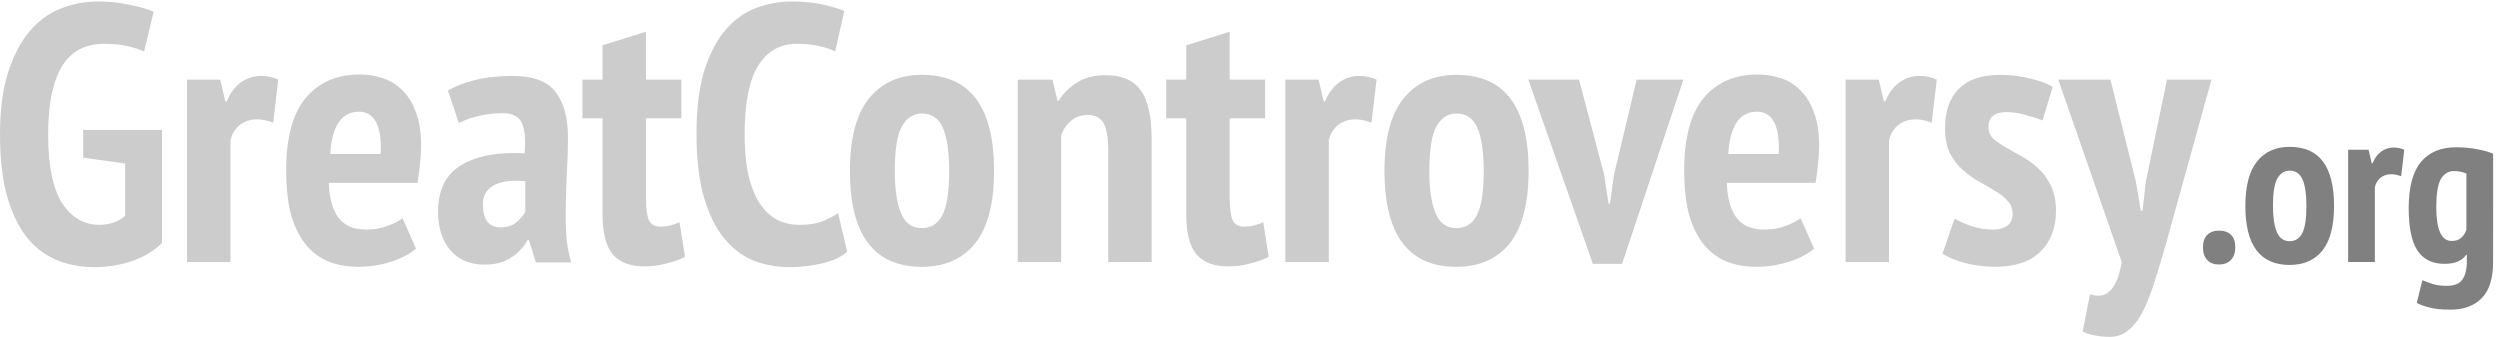 <?xml version="1.0" encoding="UTF-8" standalone="no"?>
<svg
   xmlns:dc="http://purl.org/dc/elements/1.1/"
   xmlns:cc="http://creativecommons.org/ns#"
   xmlns:rdf="http://www.w3.org/1999/02/22-rdf-syntax-ns#"
   xmlns:svg="http://www.w3.org/2000/svg"
   xmlns="http://www.w3.org/2000/svg"
   width="475"
   height="64"
   viewBox="0 0 125.677 16.933"
   version="1.1"
   id="svg8">
  <defs
     id="defs2" />
  <g
     transform="matrix(0.265,0,0,0.265,0.089,-53.326)"
     id="g8" />
  <g
     transform="matrix(0.265,0,0,0.265,0.089,-53.326)"
     id="g10" />
  <g
     transform="matrix(0.265,0,0,0.265,0.089,-53.326)"
     id="g12" />
  <g
     transform="matrix(0.265,0,0,0.265,0.089,-53.326)"
     id="g14" />
  <g
     transform="matrix(0.265,0,0,0.265,0.089,-53.326)"
     id="g16" />
  <g
     transform="matrix(0.265,0,0,0.265,0.089,-53.326)"
     id="g18" />
  <g
     transform="matrix(0.265,0,0,0.265,0.089,-53.326)"
     id="g20" />
  <g
     transform="matrix(0.265,0,0,0.265,0.089,-53.326)"
     id="g22" />
  <g
     transform="matrix(0.265,0,0,0.265,0.089,-53.326)"
     id="g24" />
  <g
     transform="matrix(0.265,0,0,0.265,0.089,-53.326)"
     id="g26" />
  <g
     transform="matrix(0.265,0,0,0.265,0.089,-53.326)"
     id="g28" />
  <g
     transform="matrix(0.265,0,0,0.265,0.089,-53.326)"
     id="g30" />
  <g
     transform="matrix(0.265,0,0,0.265,0.089,-53.326)"
     id="g32" />
  <g
     transform="matrix(0.265,0,0,0.265,0.089,-53.326)"
     id="g34" />
  <g
     transform="matrix(0.265,0,0,0.265,0.089,-53.326)"
     id="g36" />
  <g
     id="g76466"
     transform="matrix(0.265,0,0,0.265,297.481,-52.268)">
    <g
       id="g76464">
      <path
         d="M 256,0 C 114.842,0 0,114.842 0,256 0,397.158 114.842,512 256,512 397.158,512 512,397.158 512,256 512,114.842 397.158,0 256,0 Z m -83.233,49.548 c -15.431,21.032 -26.894,45.924 -35.095,70.354 -14.907,-5.344 -28.707,-11.736 -41.104,-19.09 21.407,-21.985 47.304,-39.572 76.199,-51.264 z m -97.873,77.154 c 15.971,9.964 34.036,18.452 53.65,25.317 -6.467,27.334 -10.344,56.811 -11.382,87.284 H 34.016 c 3.112,-41.778 17.808,-80.38 40.878,-112.601 z M 74.893,385.297 C 51.824,353.078 37.127,314.475 34.015,272.696 h 83.145 c 1.038,30.474 4.915,59.95 11.382,87.284 -19.613,6.865 -37.676,15.353 -53.649,25.317 z m 21.676,25.89 c 12.397,-7.354 26.197,-13.746 41.104,-19.09 8.2,24.428 19.663,49.32 35.095,70.354 -28.896,-11.691 -54.793,-29.278 -76.199,-51.264 z m 142.735,64.339 c -34.478,-12.654 -57.72,-57.982 -69.619,-92.899 21.841,-5.198 45.296,-8.391 69.619,-9.4 z m 0,-135.713 c -27.403,1.061 -53.935,4.708 -78.711,10.722 -5.624,-24.321 -9.038,-50.587 -10.029,-77.84 h 88.74 z m 0,-100.509 h -88.74 c 0.99,-27.253 4.404,-53.518 10.029,-77.84 24.776,6.014 51.308,9.661 78.711,10.722 z m 0,-100.531 c -24.322,-1.008 -47.777,-4.203 -69.619,-9.4 11.89,-34.894 35.131,-80.242 69.619,-92.899 z m 197.803,-12.07 c 23.069,32.219 37.766,70.822 40.878,112.601 H 394.84 c -1.038,-30.474 -4.915,-59.95 -11.382,-87.284 19.613,-6.865 37.676,-15.353 53.649,-25.317 z m -21.676,-25.89 c -12.397,7.354 -26.197,13.746 -41.104,19.09 -8.2,-24.428 -19.663,-49.32 -35.095,-70.354 28.896,11.691 54.793,29.278 76.199,51.264 z M 272.696,36.474 c 34.478,12.654 57.72,57.982 69.619,92.899 -21.841,5.198 -45.296,8.391 -69.619,9.4 z m 0,135.713 c 27.403,-1.061 53.935,-4.708 78.711,-10.722 5.624,24.321 9.038,50.587 10.029,77.84 h -88.74 z m 0,100.397 h 88.74 c -0.99,27.253 -4.404,53.63 -10.029,77.951 -24.776,-6.014 -51.308,-9.661 -78.711,-10.722 z m 0,202.942 V 373.227 c 24.322,1.008 47.777,4.203 69.619,9.4 -11.89,34.893 -35.132,80.241 -69.619,92.899 z m 66.537,-13.074 c 15.431,-21.032 26.894,-45.924 35.095,-70.354 14.907,5.344 28.706,11.736 41.104,19.09 -21.407,21.985 -47.304,39.572 -76.199,51.264 z m 97.873,-77.154 c -15.971,-9.964 -34.036,-18.452 -53.65,-25.317 6.467,-27.334 10.344,-56.922 11.382,-87.395 h 83.145 c -3.111,41.778 -17.807,80.491 -40.877,112.712 z"
         id="path76462" />
    </g>
  </g>
  <g
     id="text76529"
     style="font-style:normal;font-weight:normal;font-size:22.578px;line-height:6.615px;font-family:sans-serif;letter-spacing:0px;word-spacing:0px;fill:#ffffff;fill-opacity:1;stroke:none;stroke-width:0.265px;stroke-linecap:butt;stroke-linejoin:miter;stroke-opacity:1"
     aria-label="GreatControversy.org">
    <path
       id="path860"
       style="font-style:normal;font-variant:normal;font-weight:bold;font-stretch:condensed;font-size:18.344px;font-family:'PT Sans Narrow';-inkscape-font-specification:'PT Sans Narrow, Bold Condensed';font-variant-ligatures:normal;font-variant-caps:normal;font-variant-numeric:normal;font-feature-settings:normal;text-align:start;letter-spacing:-0.062px;writing-mode:lr-tb;text-anchor:start;fill:#cccccc;fill-opacity:1"
       d="m 4.183,6.532 h 3.962 v 5.687 q -0.679,0.642 -1.596,0.936 -0.899,0.275 -1.798,0.275 -1.082,0 -1.963,-0.385 Q 1.908,12.659 1.284,11.852 0.679,11.026 0.33,9.779 2.4795532e-8,8.513 2.4795532e-8,6.752 2.4795532e-8,4.918 0.404,3.652 0.807,2.386 1.468,1.597 2.146,0.79 3.027,0.442 3.926,0.075 4.916,0.075 q 0.881,0 1.596,0.165 0.734,0.147 1.211,0.349 L 7.246,2.588 Q 6.879,2.423 6.384,2.313 5.907,2.203 5.21,2.203 q -0.642,0 -1.174,0.257 Q 3.522,2.716 3.155,3.267 2.807,3.817 2.605,4.698 2.421,5.56 2.421,6.771 q 0,2.33 0.697,3.43 0.715,1.101 1.871,1.101 0.367,0 0.697,-0.11 0.349,-0.11 0.605,-0.349 V 8.22 L 4.183,7.926 Z" />
    <path
       id="path862"
       style="font-style:normal;font-variant:normal;font-weight:bold;font-stretch:condensed;font-size:18.344px;font-family:'PT Sans Narrow';-inkscape-font-specification:'PT Sans Narrow, Bold Condensed';font-variant-ligatures:normal;font-variant-caps:normal;font-variant-numeric:normal;font-feature-settings:normal;text-align:start;letter-spacing:-0.062px;writing-mode:lr-tb;text-anchor:start;fill:#cccccc;fill-opacity:1"
       d="m 13.732,6.165 q -0.44,-0.165 -0.807,-0.165 -0.495,0 -0.862,0.275 -0.349,0.275 -0.477,0.77 V 13.173 H 9.402 V 4 h 1.669 l 0.257,1.101 h 0.073 q 0.238,-0.605 0.679,-0.936 0.459,-0.349 1.046,-0.349 0.44,0 0.862,0.183 z" />
    <path
       id="path864"
       style="font-style:normal;font-variant:normal;font-weight:bold;font-stretch:condensed;font-size:18.344px;font-family:'PT Sans Narrow';-inkscape-font-specification:'PT Sans Narrow, Bold Condensed';font-variant-ligatures:normal;font-variant-caps:normal;font-variant-numeric:normal;font-feature-settings:normal;text-align:start;letter-spacing:-0.062px;writing-mode:lr-tb;text-anchor:start;fill:#cccccc;fill-opacity:1"
       d="m 20.915,12.494 q -0.459,0.404 -1.247,0.66 -0.789,0.257 -1.651,0.257 -0.954,0 -1.651,-0.33 -0.679,-0.33 -1.119,-0.954 -0.44,-0.624 -0.66,-1.504 -0.202,-0.899 -0.202,-2.036 0,-2.477 0.972,-3.651 0.991,-1.192 2.733,-1.192 0.587,0 1.137,0.183 0.55,0.165 0.972,0.587 0.44,0.404 0.697,1.101 0.275,0.679 0.275,1.724 0,0.404 -0.055,0.862 -0.037,0.459 -0.128,0.991 h -4.458 q 0.037,1.137 0.477,1.743 0.44,0.605 1.413,0.605 0.587,0 1.064,-0.183 0.495,-0.183 0.752,-0.385 z M 18.053,5.615 q -0.697,0 -1.046,0.569 -0.349,0.55 -0.404,1.559 h 2.532 Q 19.19,6.697 18.915,6.165 18.64,5.615 18.053,5.615 Z" />
    <path
       id="path866"
       style="font-style:normal;font-variant:normal;font-weight:bold;font-stretch:condensed;font-size:18.344px;font-family:'PT Sans Narrow';-inkscape-font-specification:'PT Sans Narrow, Bold Condensed';font-variant-ligatures:normal;font-variant-caps:normal;font-variant-numeric:normal;font-feature-settings:normal;text-align:start;letter-spacing:-0.062px;writing-mode:lr-tb;text-anchor:start;fill:#cccccc;fill-opacity:1"
       d="m 22.517,4.551 q 0.55,-0.33 1.376,-0.532 0.826,-0.202 1.871,-0.202 1.559,0 2.165,0.807 0.624,0.807 0.624,2.293 0,0.862 -0.055,1.706 -0.037,0.826 -0.055,1.633 -0.018,0.789 0.018,1.541 0.055,0.734 0.257,1.394 h -1.779 l -0.349,-1.119 h -0.073 q -0.294,0.532 -0.826,0.881 -0.532,0.349 -1.339,0.349 -1.082,0 -1.706,-0.715 -0.624,-0.734 -0.624,-1.945 0,-1.651 1.174,-2.348 1.174,-0.697 3.174,-0.587 0.092,-1.064 -0.147,-1.541 -0.22,-0.477 -0.972,-0.477 -0.55,0 -1.137,0.128 -0.587,0.128 -1.046,0.367 z M 25.14,11.43 q 0.495,0 0.807,-0.238 0.312,-0.257 0.459,-0.55 V 9.119 q -0.422,-0.055 -0.807,-0.018 -0.385,0.037 -0.679,0.165 -0.294,0.128 -0.477,0.385 -0.165,0.238 -0.165,0.624 0,0.569 0.22,0.862 Q 24.736,11.43 25.14,11.43 Z" />
    <path
       id="path868"
       style="font-style:normal;font-variant:normal;font-weight:bold;font-stretch:condensed;font-size:18.344px;font-family:'PT Sans Narrow';-inkscape-font-specification:'PT Sans Narrow, Bold Condensed';font-variant-ligatures:normal;font-variant-caps:normal;font-variant-numeric:normal;font-feature-settings:normal;text-align:start;letter-spacing:-0.062px;writing-mode:lr-tb;text-anchor:start;fill:#cccccc;fill-opacity:1"
       d="M 29.28,4 H 30.289 V 2.276 L 32.472,1.597 V 4 H 34.252 v 1.945 h -1.779 v 3.999 q 0,0.789 0.147,1.119 0.165,0.33 0.569,0.33 0.275,0 0.495,-0.055 0.22,-0.055 0.477,-0.165 l 0.275,1.743 q -0.404,0.202 -0.936,0.33 -0.532,0.147 -1.119,0.147 -1.046,0 -1.578,-0.605 Q 30.289,12.182 30.289,10.751 V 5.945 h -1.009 z" />
    <path
       id="path870"
       style="font-style:normal;font-variant:normal;font-weight:bold;font-stretch:condensed;font-size:18.344px;font-family:'PT Sans Narrow';-inkscape-font-specification:'PT Sans Narrow, Bold Condensed';font-variant-ligatures:normal;font-variant-caps:normal;font-variant-numeric:normal;font-feature-settings:normal;text-align:start;letter-spacing:-0.062px;writing-mode:lr-tb;text-anchor:start;fill:#cccccc;fill-opacity:1"
       d="m 42.591,12.659 q -0.477,0.404 -1.284,0.587 -0.789,0.183 -1.578,0.183 -0.991,0 -1.853,-0.33 -0.844,-0.349 -1.486,-1.137 -0.642,-0.789 -1.009,-2.073 -0.367,-1.284 -0.367,-3.155 0,-1.945 0.404,-3.229 0.422,-1.284 1.082,-2.036 0.679,-0.77 1.541,-1.082 0.862,-0.312 1.743,-0.312 0.899,0 1.559,0.147 0.679,0.147 1.101,0.33 l -0.459,2.036 q -0.349,-0.183 -0.826,-0.275 -0.459,-0.11 -1.101,-0.11 -1.266,0 -1.945,1.101 -0.679,1.101 -0.679,3.449 0,1.009 0.147,1.853 0.165,0.826 0.495,1.431 0.349,0.605 0.862,0.936 0.532,0.33 1.266,0.33 0.642,0 1.101,-0.165 0.459,-0.183 0.826,-0.422 z" />
    <path
       id="path872"
       style="font-style:normal;font-variant:normal;font-weight:bold;font-stretch:condensed;font-size:18.344px;font-family:'PT Sans Narrow';-inkscape-font-specification:'PT Sans Narrow, Bold Condensed';font-variant-ligatures:normal;font-variant-caps:normal;font-variant-numeric:normal;font-feature-settings:normal;text-align:start;letter-spacing:-0.062px;writing-mode:lr-tb;text-anchor:start;fill:#cccccc;fill-opacity:1"
       d="m 42.726,8.587 q 0,-2.44 0.954,-3.632 0.954,-1.192 2.66,-1.192 1.834,0 2.733,1.211 0.899,1.211 0.899,3.614 0,2.458 -0.954,3.651 -0.954,1.174 -2.678,1.174 -3.614,0 -3.614,-4.825 z m 2.256,0 q 0,1.376 0.312,2.128 0.312,0.752 1.046,0.752 0.697,0 1.027,-0.642 0.349,-0.66 0.349,-2.238 0,-1.413 -0.312,-2.146 -0.312,-0.734 -1.064,-0.734 -0.642,0 -1.009,0.66 -0.349,0.642 -0.349,2.22 z" />
    <path
       id="path874"
       style="font-style:normal;font-variant:normal;font-weight:bold;font-stretch:condensed;font-size:18.344px;font-family:'PT Sans Narrow';-inkscape-font-specification:'PT Sans Narrow, Bold Condensed';font-variant-ligatures:normal;font-variant-caps:normal;font-variant-numeric:normal;font-feature-settings:normal;text-align:start;letter-spacing:-0.062px;writing-mode:lr-tb;text-anchor:start;fill:#cccccc;fill-opacity:1"
       d="M 55.712,13.173 V 7.596 q 0,-1.009 -0.238,-1.413 -0.238,-0.404 -0.807,-0.404 -0.477,0 -0.826,0.294 -0.349,0.294 -0.495,0.734 V 13.173 H 51.162 V 4 h 1.743 l 0.257,1.064 h 0.055 q 0.33,-0.532 0.899,-0.899 0.569,-0.385 1.486,-0.385 0.55,0 0.972,0.165 0.44,0.165 0.734,0.55 0.294,0.367 0.44,1.009 0.147,0.624 0.147,1.559 v 6.109 z" />
    <path
       id="path876"
       style="font-style:normal;font-variant:normal;font-weight:bold;font-stretch:condensed;font-size:18.344px;font-family:'PT Sans Narrow';-inkscape-font-specification:'PT Sans Narrow, Bold Condensed';font-variant-ligatures:normal;font-variant-caps:normal;font-variant-numeric:normal;font-feature-settings:normal;text-align:start;letter-spacing:-0.062px;writing-mode:lr-tb;text-anchor:start;fill:#cccccc;fill-opacity:1"
       d="m 58.625,4 h 1.009 V 2.276 l 2.183,-0.679 v 2.403 h 1.779 v 1.945 h -1.779 v 3.999 q 0,0.789 0.147,1.119 0.165,0.33 0.569,0.33 0.275,0 0.495,-0.055 0.22,-0.055 0.477,-0.165 l 0.275,1.743 q -0.404,0.202 -0.936,0.33 -0.532,0.147 -1.119,0.147 -1.046,0 -1.578,-0.605 -0.514,-0.605 -0.514,-2.036 V 5.945 h -1.009 z" />
    <path
       id="path878"
       style="font-style:normal;font-variant:normal;font-weight:bold;font-stretch:condensed;font-size:18.344px;font-family:'PT Sans Narrow';-inkscape-font-specification:'PT Sans Narrow, Bold Condensed';font-variant-ligatures:normal;font-variant-caps:normal;font-variant-numeric:normal;font-feature-settings:normal;text-align:start;letter-spacing:-0.062px;writing-mode:lr-tb;text-anchor:start;fill:#cccccc;fill-opacity:1"
       d="M 68.946,6.165 Q 68.505,6 68.139,6 q -0.495,0 -0.862,0.275 -0.349,0.275 -0.477,0.77 V 13.173 H 64.616 V 4 h 1.669 l 0.257,1.101 h 0.073 q 0.238,-0.605 0.679,-0.936 0.459,-0.349 1.046,-0.349 0.44,0 0.862,0.183 z" />
    <path
       id="path880"
       style="font-style:normal;font-variant:normal;font-weight:bold;font-stretch:condensed;font-size:18.344px;font-family:'PT Sans Narrow';-inkscape-font-specification:'PT Sans Narrow, Bold Condensed';font-variant-ligatures:normal;font-variant-caps:normal;font-variant-numeric:normal;font-feature-settings:normal;text-align:start;letter-spacing:-0.062px;writing-mode:lr-tb;text-anchor:start;fill:#cccccc;fill-opacity:1"
       d="m 69.598,8.587 q 0,-2.44 0.954,-3.632 0.954,-1.192 2.66,-1.192 1.834,0 2.733,1.211 0.899,1.211 0.899,3.614 0,2.458 -0.954,3.651 -0.954,1.174 -2.678,1.174 -3.614,0 -3.614,-4.825 z m 2.256,0 q 0,1.376 0.312,2.128 0.312,0.752 1.046,0.752 0.697,0 1.027,-0.642 0.349,-0.66 0.349,-2.238 0,-1.413 -0.312,-2.146 -0.312,-0.734 -1.064,-0.734 -0.642,0 -1.009,0.66 -0.349,0.642 -0.349,2.22 z" />
    <path
       id="path882"
       style="font-style:normal;font-variant:normal;font-weight:bold;font-stretch:condensed;font-size:18.344px;font-family:'PT Sans Narrow';-inkscape-font-specification:'PT Sans Narrow, Bold Condensed';font-variant-ligatures:normal;font-variant-caps:normal;font-variant-numeric:normal;font-feature-settings:normal;text-align:start;letter-spacing:-0.062px;writing-mode:lr-tb;text-anchor:start;fill:#cccccc;fill-opacity:1"
       d="m 80.644,8.788 0.22,1.449 h 0.073 L 81.139,8.77 82.277,4 h 2.348 L 81.543,13.264 H 80.075 L 76.828,4 h 2.55 z" />
    <path
       id="path884"
       style="font-style:normal;font-variant:normal;font-weight:bold;font-stretch:condensed;font-size:18.344px;font-family:'PT Sans Narrow';-inkscape-font-specification:'PT Sans Narrow, Bold Condensed';font-variant-ligatures:normal;font-variant-caps:normal;font-variant-numeric:normal;font-feature-settings:normal;text-align:start;letter-spacing:-0.062px;writing-mode:lr-tb;text-anchor:start;fill:#cccccc;fill-opacity:1"
       d="m 91.195,12.494 q -0.459,0.404 -1.247,0.66 -0.789,0.257 -1.651,0.257 -0.954,0 -1.651,-0.33 -0.679,-0.33 -1.119,-0.954 -0.44,-0.624 -0.66,-1.504 -0.202,-0.899 -0.202,-2.036 0,-2.477 0.972,-3.651 0.991,-1.192 2.733,-1.192 0.587,0 1.137,0.183 0.55,0.165 0.972,0.587 0.44,0.404 0.697,1.101 0.275,0.679 0.275,1.724 0,0.404 -0.055,0.862 -0.037,0.459 -0.128,0.991 h -4.458 q 0.037,1.137 0.477,1.743 0.44,0.605 1.413,0.605 0.587,0 1.064,-0.183 0.495,-0.183 0.752,-0.385 z M 88.333,5.615 q -0.697,0 -1.046,0.569 -0.349,0.55 -0.404,1.559 h 2.532 Q 89.471,6.697 89.196,6.165 88.921,5.615 88.333,5.615 Z" />
    <path
       id="path886"
       style="font-style:normal;font-variant:normal;font-weight:bold;font-stretch:condensed;font-size:18.344px;font-family:'PT Sans Narrow';-inkscape-font-specification:'PT Sans Narrow, Bold Condensed';font-variant-ligatures:normal;font-variant-caps:normal;font-variant-numeric:normal;font-feature-settings:normal;text-align:start;letter-spacing:-0.062px;writing-mode:lr-tb;text-anchor:start;fill:#cccccc;fill-opacity:1"
       d="M 97.108,6.165 Q 96.668,6 96.301,6 q -0.495,0 -0.862,0.275 -0.349,0.275 -0.477,0.77 V 13.173 H 92.779 V 4 h 1.669 l 0.257,1.101 h 0.073 q 0.238,-0.605 0.679,-0.936 0.459,-0.349 1.046,-0.349 0.44,0 0.862,0.183 z" />
    <path
       id="path888"
       style="font-style:normal;font-variant:normal;font-weight:bold;font-stretch:condensed;font-size:18.344px;font-family:'PT Sans Narrow';-inkscape-font-specification:'PT Sans Narrow, Bold Condensed';font-variant-ligatures:normal;font-variant-caps:normal;font-variant-numeric:normal;font-feature-settings:normal;text-align:start;letter-spacing:-0.062px;writing-mode:lr-tb;text-anchor:start;fill:#cccccc;fill-opacity:1"
       d="m 101.173,10.733 q 0,-0.385 -0.257,-0.642 Q 100.677,9.816 100.292,9.596 99.907,9.357 99.467,9.119 99.045,8.88 98.659,8.532 98.274,8.183 98.017,7.688 q -0.238,-0.495 -0.238,-1.247 0,-1.284 0.697,-1.981 0.697,-0.697 2.055,-0.697 0.807,0 1.523,0.183 0.715,0.165 1.137,0.422 l -0.514,1.688 q -0.349,-0.147 -0.844,-0.275 -0.495,-0.147 -0.972,-0.147 -0.899,0 -0.899,0.752 0,0.349 0.238,0.587 0.257,0.22 0.642,0.44 0.385,0.22 0.807,0.459 0.44,0.238 0.826,0.605 0.385,0.349 0.624,0.862 0.257,0.514 0.257,1.266 0,1.266 -0.77,2.036 -0.77,0.77 -2.293,0.77 -0.752,0 -1.486,-0.183 Q 98.091,13.044 97.65,12.751 L 98.256,10.99 q 0.385,0.22 0.881,0.385 0.514,0.165 1.064,0.165 0.422,0 0.697,-0.183 0.275,-0.202 0.275,-0.624 z" />
    <path
       id="path890"
       style="font-style:normal;font-variant:normal;font-weight:bold;font-stretch:condensed;font-size:18.344px;font-family:'PT Sans Narrow';-inkscape-font-specification:'PT Sans Narrow, Bold Condensed';font-variant-ligatures:normal;font-variant-caps:normal;font-variant-numeric:normal;font-feature-settings:normal;text-align:start;letter-spacing:-0.062px;writing-mode:lr-tb;text-anchor:start;fill:#cccccc;fill-opacity:1"
       d="m 107.377,9.155 0.238,1.431 h 0.092 l 0.165,-1.449 1.064,-5.136 h 2.238 l -2.293,8.273 q -0.312,1.082 -0.587,1.945 -0.275,0.862 -0.587,1.468 -0.312,0.605 -0.715,0.917 -0.385,0.33 -0.936,0.33 -0.385,0 -0.752,-0.073 -0.349,-0.055 -0.605,-0.202 l 0.367,-1.871 q 0.238,0.092 0.477,0.073 0.257,0 0.459,-0.183 0.22,-0.165 0.385,-0.532 0.165,-0.367 0.275,-0.972 l -3.192,-9.172 h 2.623 z" />
    <path
       id="path892"
       style="font-style:normal;font-variant:normal;font-weight:bold;font-stretch:condensed;font-size:11.289px;font-family:'PT Sans Narrow';-inkscape-font-specification:'PT Sans Narrow, Bold Condensed';font-variant-ligatures:normal;font-variant-caps:normal;font-variant-numeric:normal;font-feature-settings:normal;text-align:start;letter-spacing:-0.062px;writing-mode:lr-tb;text-anchor:start;fill:#808080;fill-opacity:1"
       d="m 110.745,12.439 q 0,-0.418 0.214,-0.632 0.226,-0.214 0.587,-0.214 0.395,0 0.61,0.214 0.214,0.214 0.214,0.632 0,0.406 -0.226,0.632 -0.214,0.226 -0.598,0.226 -0.373,0 -0.587,-0.226 -0.214,-0.226 -0.214,-0.632 z" />
    <path
       id="path894"
       style="font-style:normal;font-variant:normal;font-weight:bold;font-stretch:condensed;font-size:11.289px;font-family:'PT Sans Narrow';-inkscape-font-specification:'PT Sans Narrow, Bold Condensed';font-variant-ligatures:normal;font-variant-caps:normal;font-variant-numeric:normal;font-feature-settings:normal;text-align:start;letter-spacing:-0.062px;writing-mode:lr-tb;text-anchor:start;fill:#808080;fill-opacity:1"
       d="m 112.876,10.351 q 0,-1.501 0.587,-2.235 0.587,-0.734 1.637,-0.734 1.129,0 1.682,0.745 0.553,0.745 0.553,2.224 0,1.513 -0.587,2.246 -0.587,0.722 -1.648,0.722 -2.224,0 -2.224,-2.969 z m 1.389,0 q 0,0.847 0.192,1.31 0.192,0.463 0.643,0.463 0.429,0 0.632,-0.395 0.214,-0.406 0.214,-1.377 0,-0.869 -0.192,-1.321 -0.192,-0.452 -0.655,-0.452 -0.395,0 -0.621,0.406 -0.214,0.395 -0.214,1.366 z" />
    <path
       id="path896"
       style="font-style:normal;font-variant:normal;font-weight:bold;font-stretch:condensed;font-size:11.289px;font-family:'PT Sans Narrow';-inkscape-font-specification:'PT Sans Narrow, Bold Condensed';font-variant-ligatures:normal;font-variant-caps:normal;font-variant-numeric:normal;font-feature-settings:normal;text-align:start;letter-spacing:-0.062px;writing-mode:lr-tb;text-anchor:start;fill:#808080;fill-opacity:1"
       d="m 120.708,8.86 q -0.271,-0.102 -0.497,-0.102 -0.305,0 -0.531,0.169 -0.214,0.169 -0.294,0.474 v 3.77 h -1.343 V 7.528 h 1.027 l 0.158,0.677 h 0.045 q 0.147,-0.373 0.418,-0.576 0.282,-0.214 0.643,-0.214 0.271,0 0.531,0.113 z" />
    <path
       id="path898"
       style="font-style:normal;font-variant:normal;font-weight:bold;font-stretch:condensed;font-size:11.289px;font-family:'PT Sans Narrow';-inkscape-font-specification:'PT Sans Narrow, Bold Condensed';font-variant-ligatures:normal;font-variant-caps:normal;font-variant-numeric:normal;font-feature-settings:normal;text-align:start;letter-spacing:-0.062px;writing-mode:lr-tb;text-anchor:start;fill:#808080;fill-opacity:1"
       d="m 125.33,13.173 q 0,1.23 -0.564,1.806 -0.564,0.587 -1.569,0.587 -0.7,0 -1.095,-0.113 -0.395,-0.102 -0.61,-0.226 l 0.282,-1.14 q 0.248,0.102 0.531,0.192 0.294,0.09 0.689,0.09 0.576,0 0.79,-0.316 0.226,-0.305 0.226,-0.937 v -0.305 h -0.034 q -0.158,0.226 -0.429,0.339 -0.26,0.113 -0.677,0.113 -0.892,0 -1.343,-0.666 -0.44,-0.677 -0.44,-2.134 0,-1.569 0.61,-2.314 0.621,-0.745 1.761,-0.745 0.61,0 1.095,0.102 0.485,0.09 0.779,0.226 z m -2.088,-1.061 q 0.305,0 0.474,-0.147 0.181,-0.147 0.271,-0.418 V 8.725 q -0.124,-0.056 -0.282,-0.09 -0.147,-0.034 -0.35,-0.034 -0.418,0 -0.655,0.406 -0.226,0.406 -0.226,1.4 0,1.705 0.768,1.705 z" />
  </g>
</svg>

